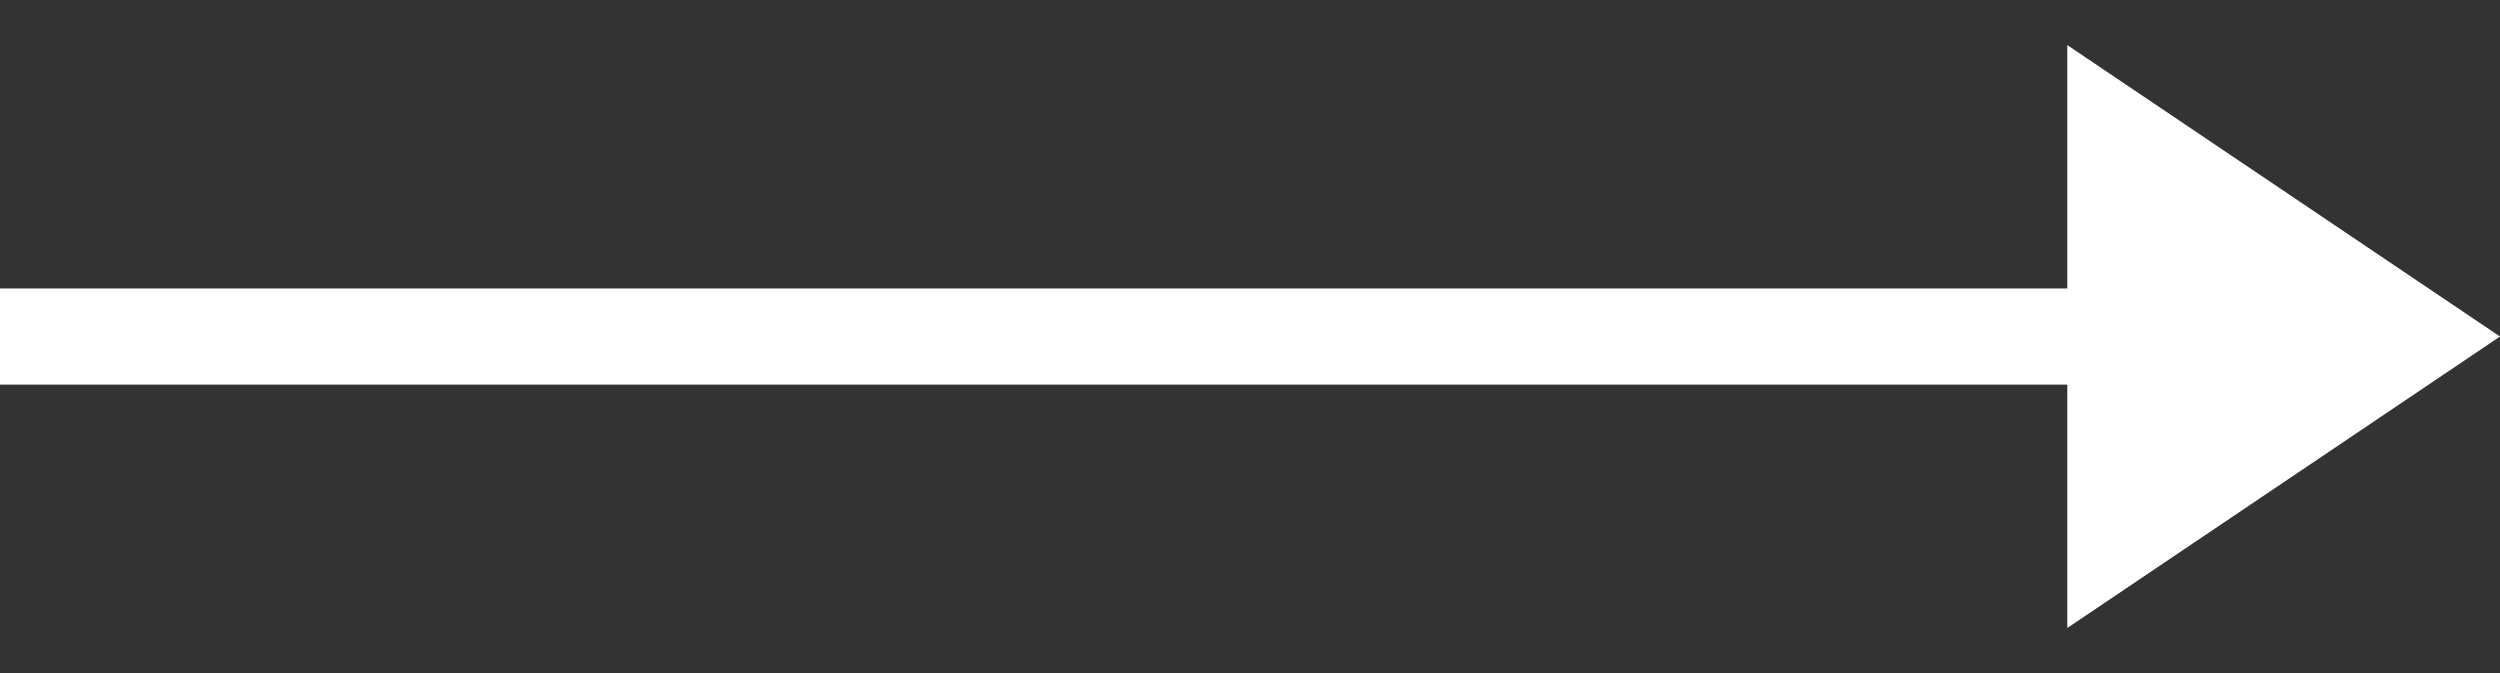 <svg width="26" height="7" viewBox="0 0 26 7" fill="none" xmlns="http://www.w3.org/2000/svg">
<rect x="0" y="0" width="26" height="7" fill="#333333" stroke="none"/>
<path d="M0 3.5H24" stroke="white"/>
<path d="M26 3.5L21.5 6.531L21.5 0.469L26 3.5Z" fill="white"/>
</svg>
